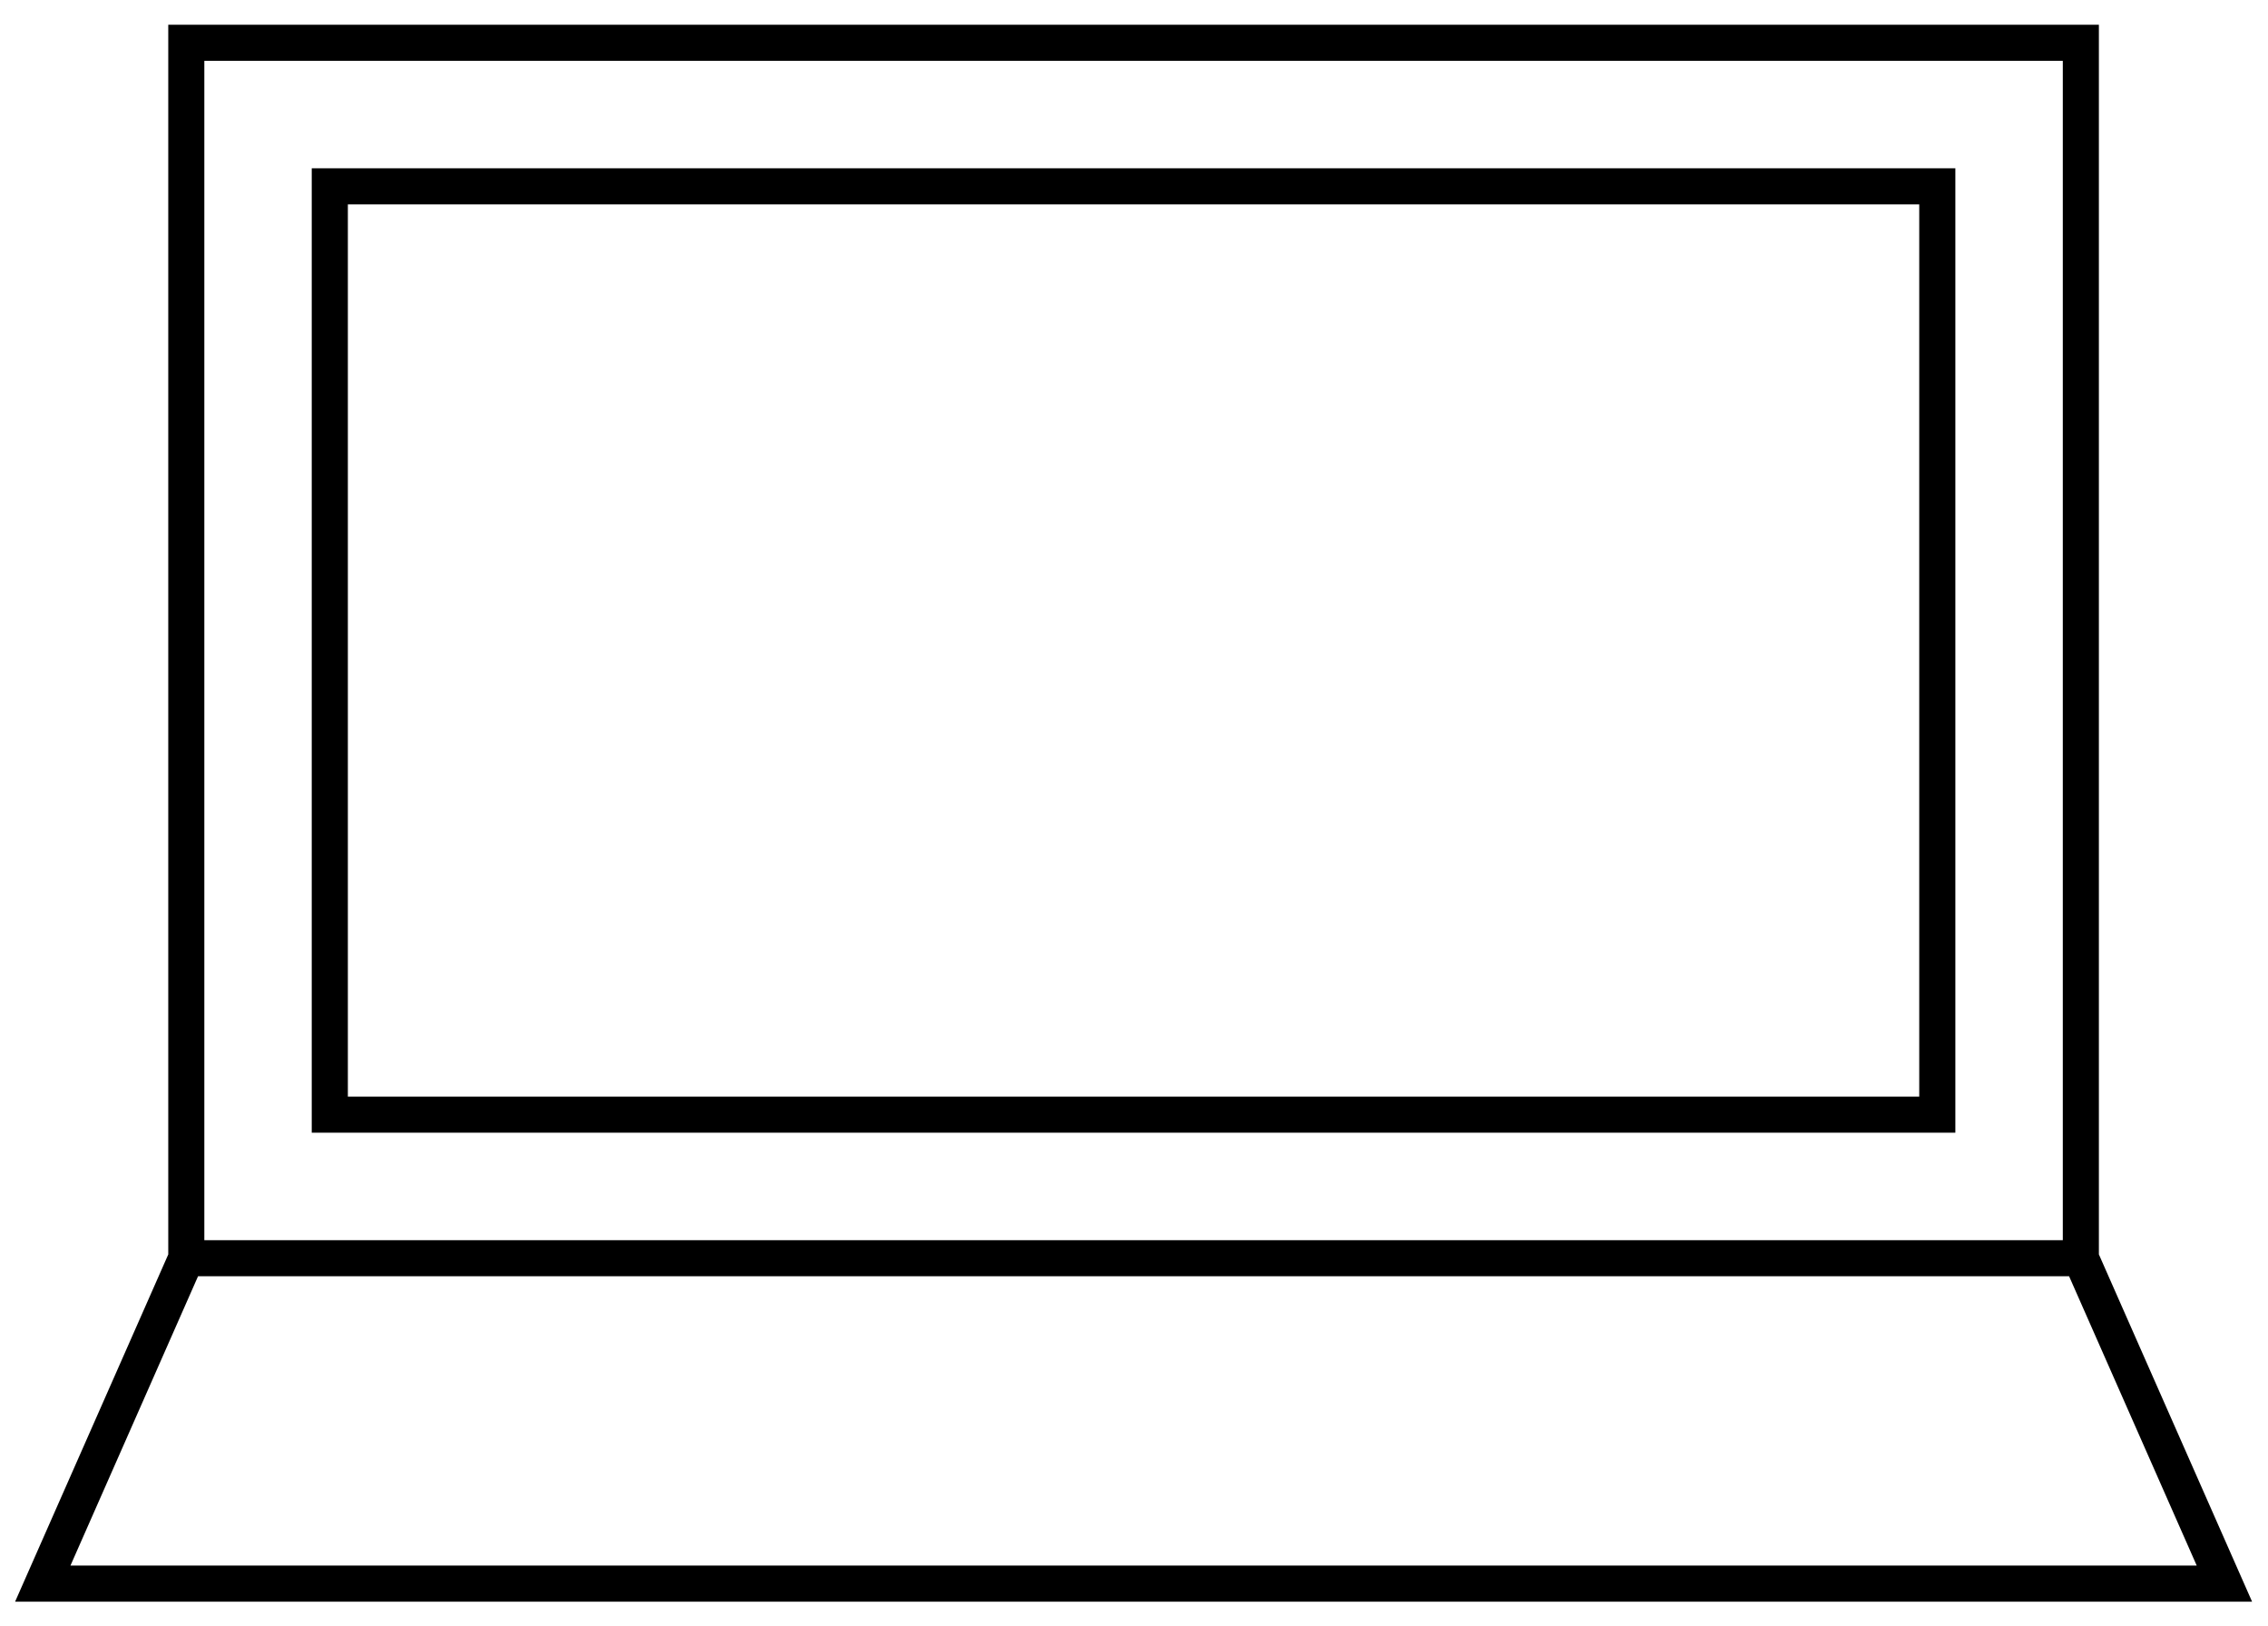 <svg width="53" height="38" viewBox="0 0 53 38" fill="none" xmlns="http://www.w3.org/2000/svg">
<path fill-rule="evenodd" clip-rule="evenodd" d="M3.932 0.578H49.048V29.308L52.628 37.422H0.353L3.932 29.309V0.578ZM48.205 28.976H4.775V1.422H48.205V28.976ZM4.628 29.819L1.647 36.578H51.334L48.352 29.819H4.628ZM7.285 3.932H45.694V26.465H7.285V3.932ZM8.129 4.776V25.622H44.85V4.776H8.129Z" fill="black"/>
</svg>
